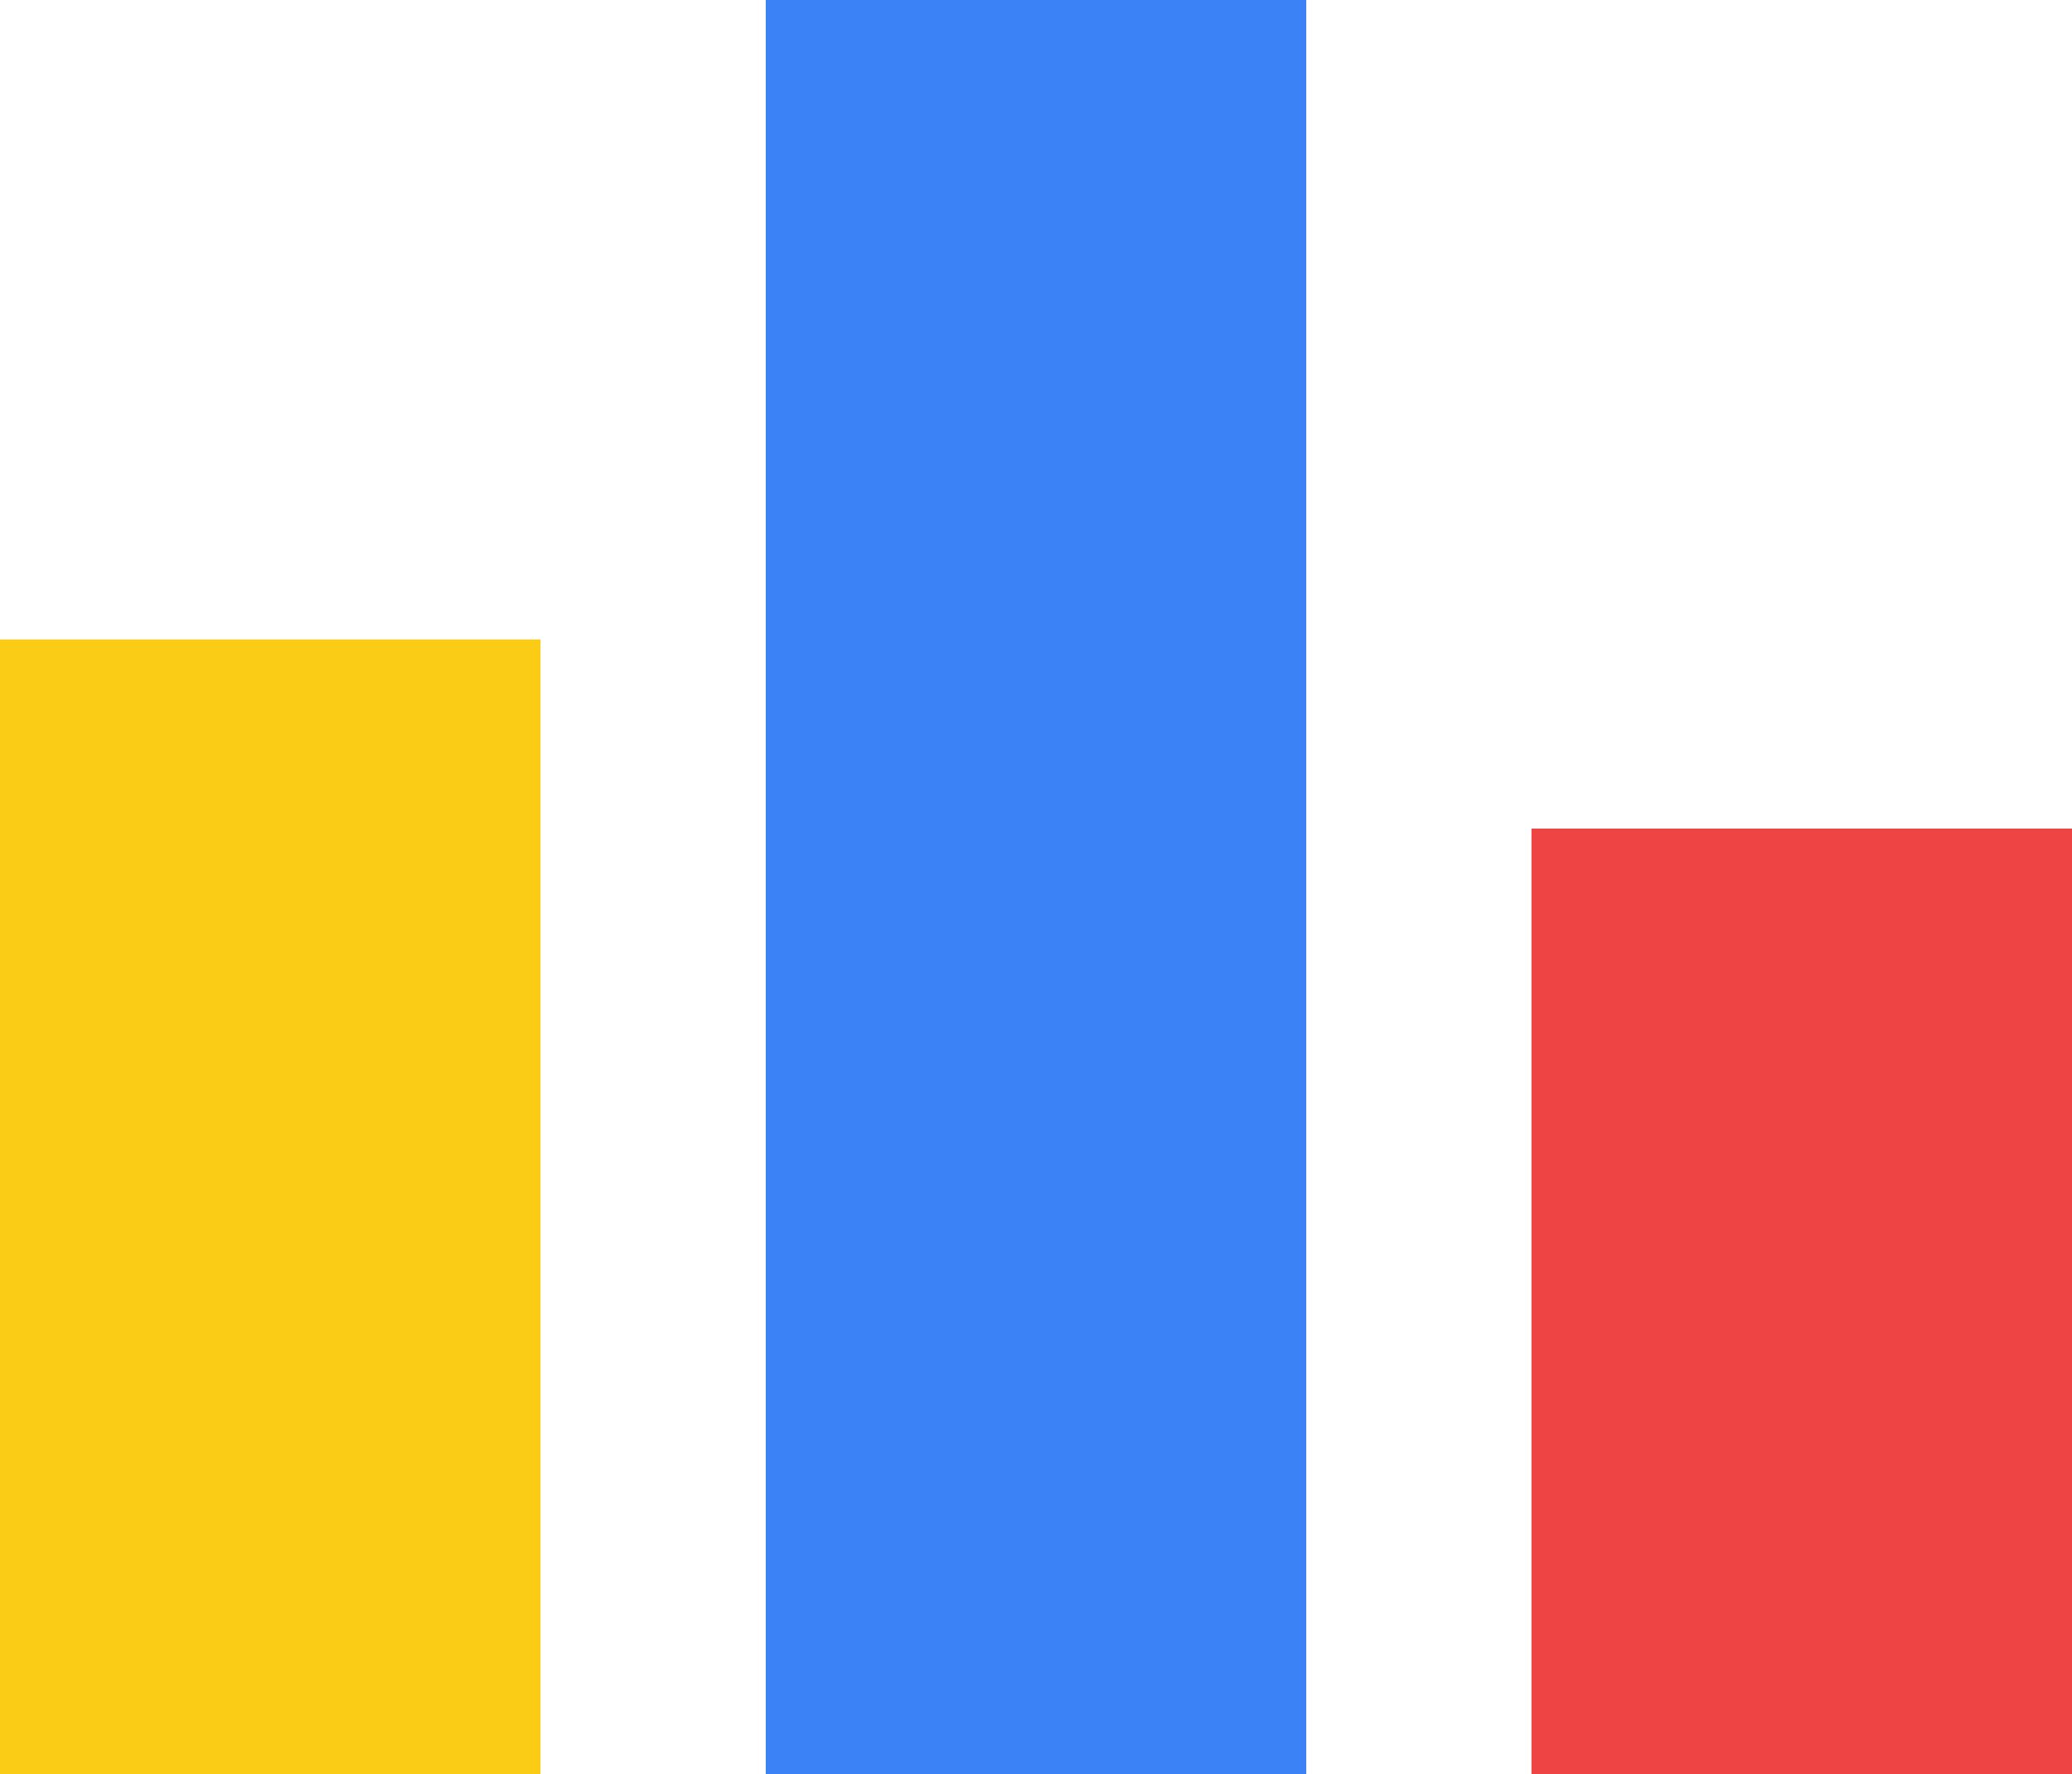 <svg width="230" height="197" viewBox="0 0 230 197" fill="none" xmlns="http://www.w3.org/2000/svg">
<rect y="71" width="60" height="126" fill="#FACC15"/>
<rect x="85" width="60" height="197" fill="#3B82F6"/>
<rect x="170" y="92" width="60" height="105" fill="#EF4444"/>
</svg>
